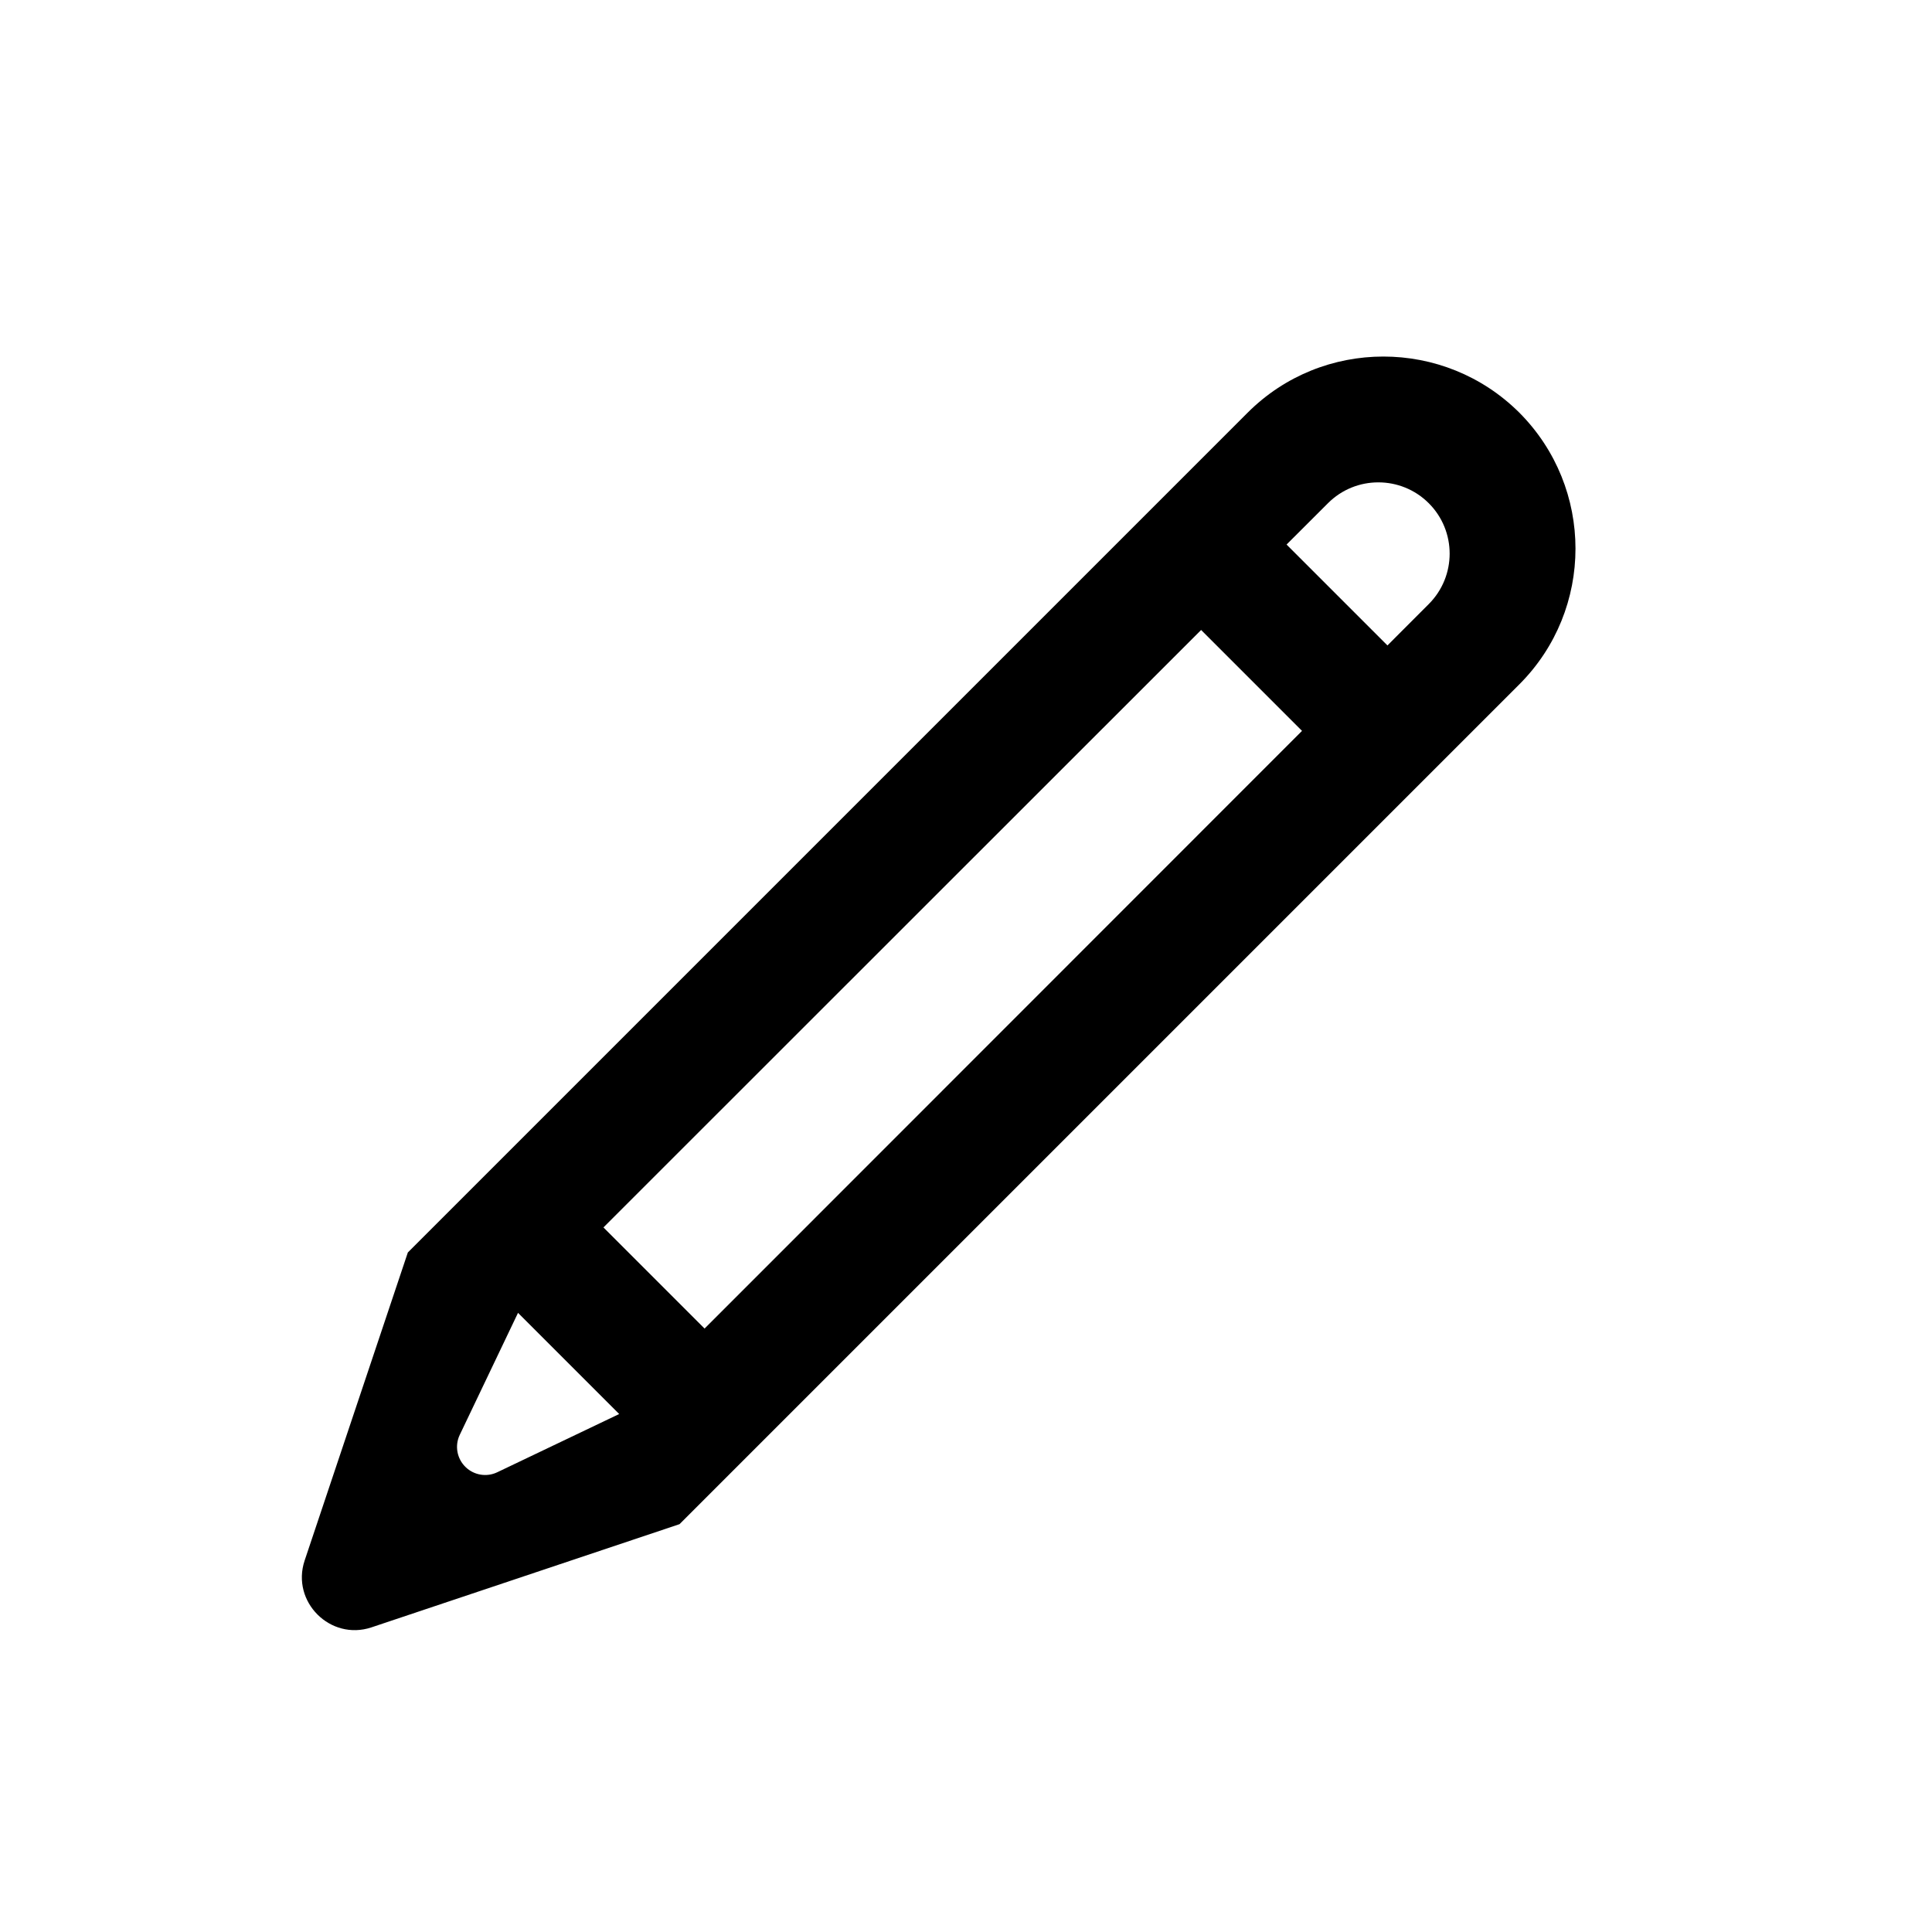 <svg xmlns="http://www.w3.org/2000/svg"  viewBox="0 0 64 64" width="48px" height="48px"><path d="M 45.826 11.811 C 44.197 11.811 42.57 12.43 41.33 13.67 L 13.51 41.49 L 10.09 51.699 C 9.64 53.059 10.941 54.36 12.301 53.91 L 22.51 50.49 L 50.33 22.67 C 52.81 20.19 52.81 16.16 50.33 13.67 C 49.085 12.43 47.455 11.811 45.826 11.811 z M 45.66 15.979 C 46.265 15.979 46.869 16.209 47.33 16.67 C 48.252 17.592 48.252 19.087 47.33 20.01 L 45.961 21.381 L 42.619 18.039 L 43.99 16.67 C 44.451 16.208 45.056 15.978 45.66 15.979 z M 39.789 20.869 L 43.131 24.211 L 23.34 44.01 L 19.99 40.66 L 39.789 20.869 z M 17.16 43.49 L 20.51 46.84 L 20.51 46.842 L 16.471 48.771 C 16.124 48.937 15.709 48.87 15.43 48.605 C 15.138 48.328 15.056 47.895 15.23 47.531 L 17.16 43.49 z"/></svg>